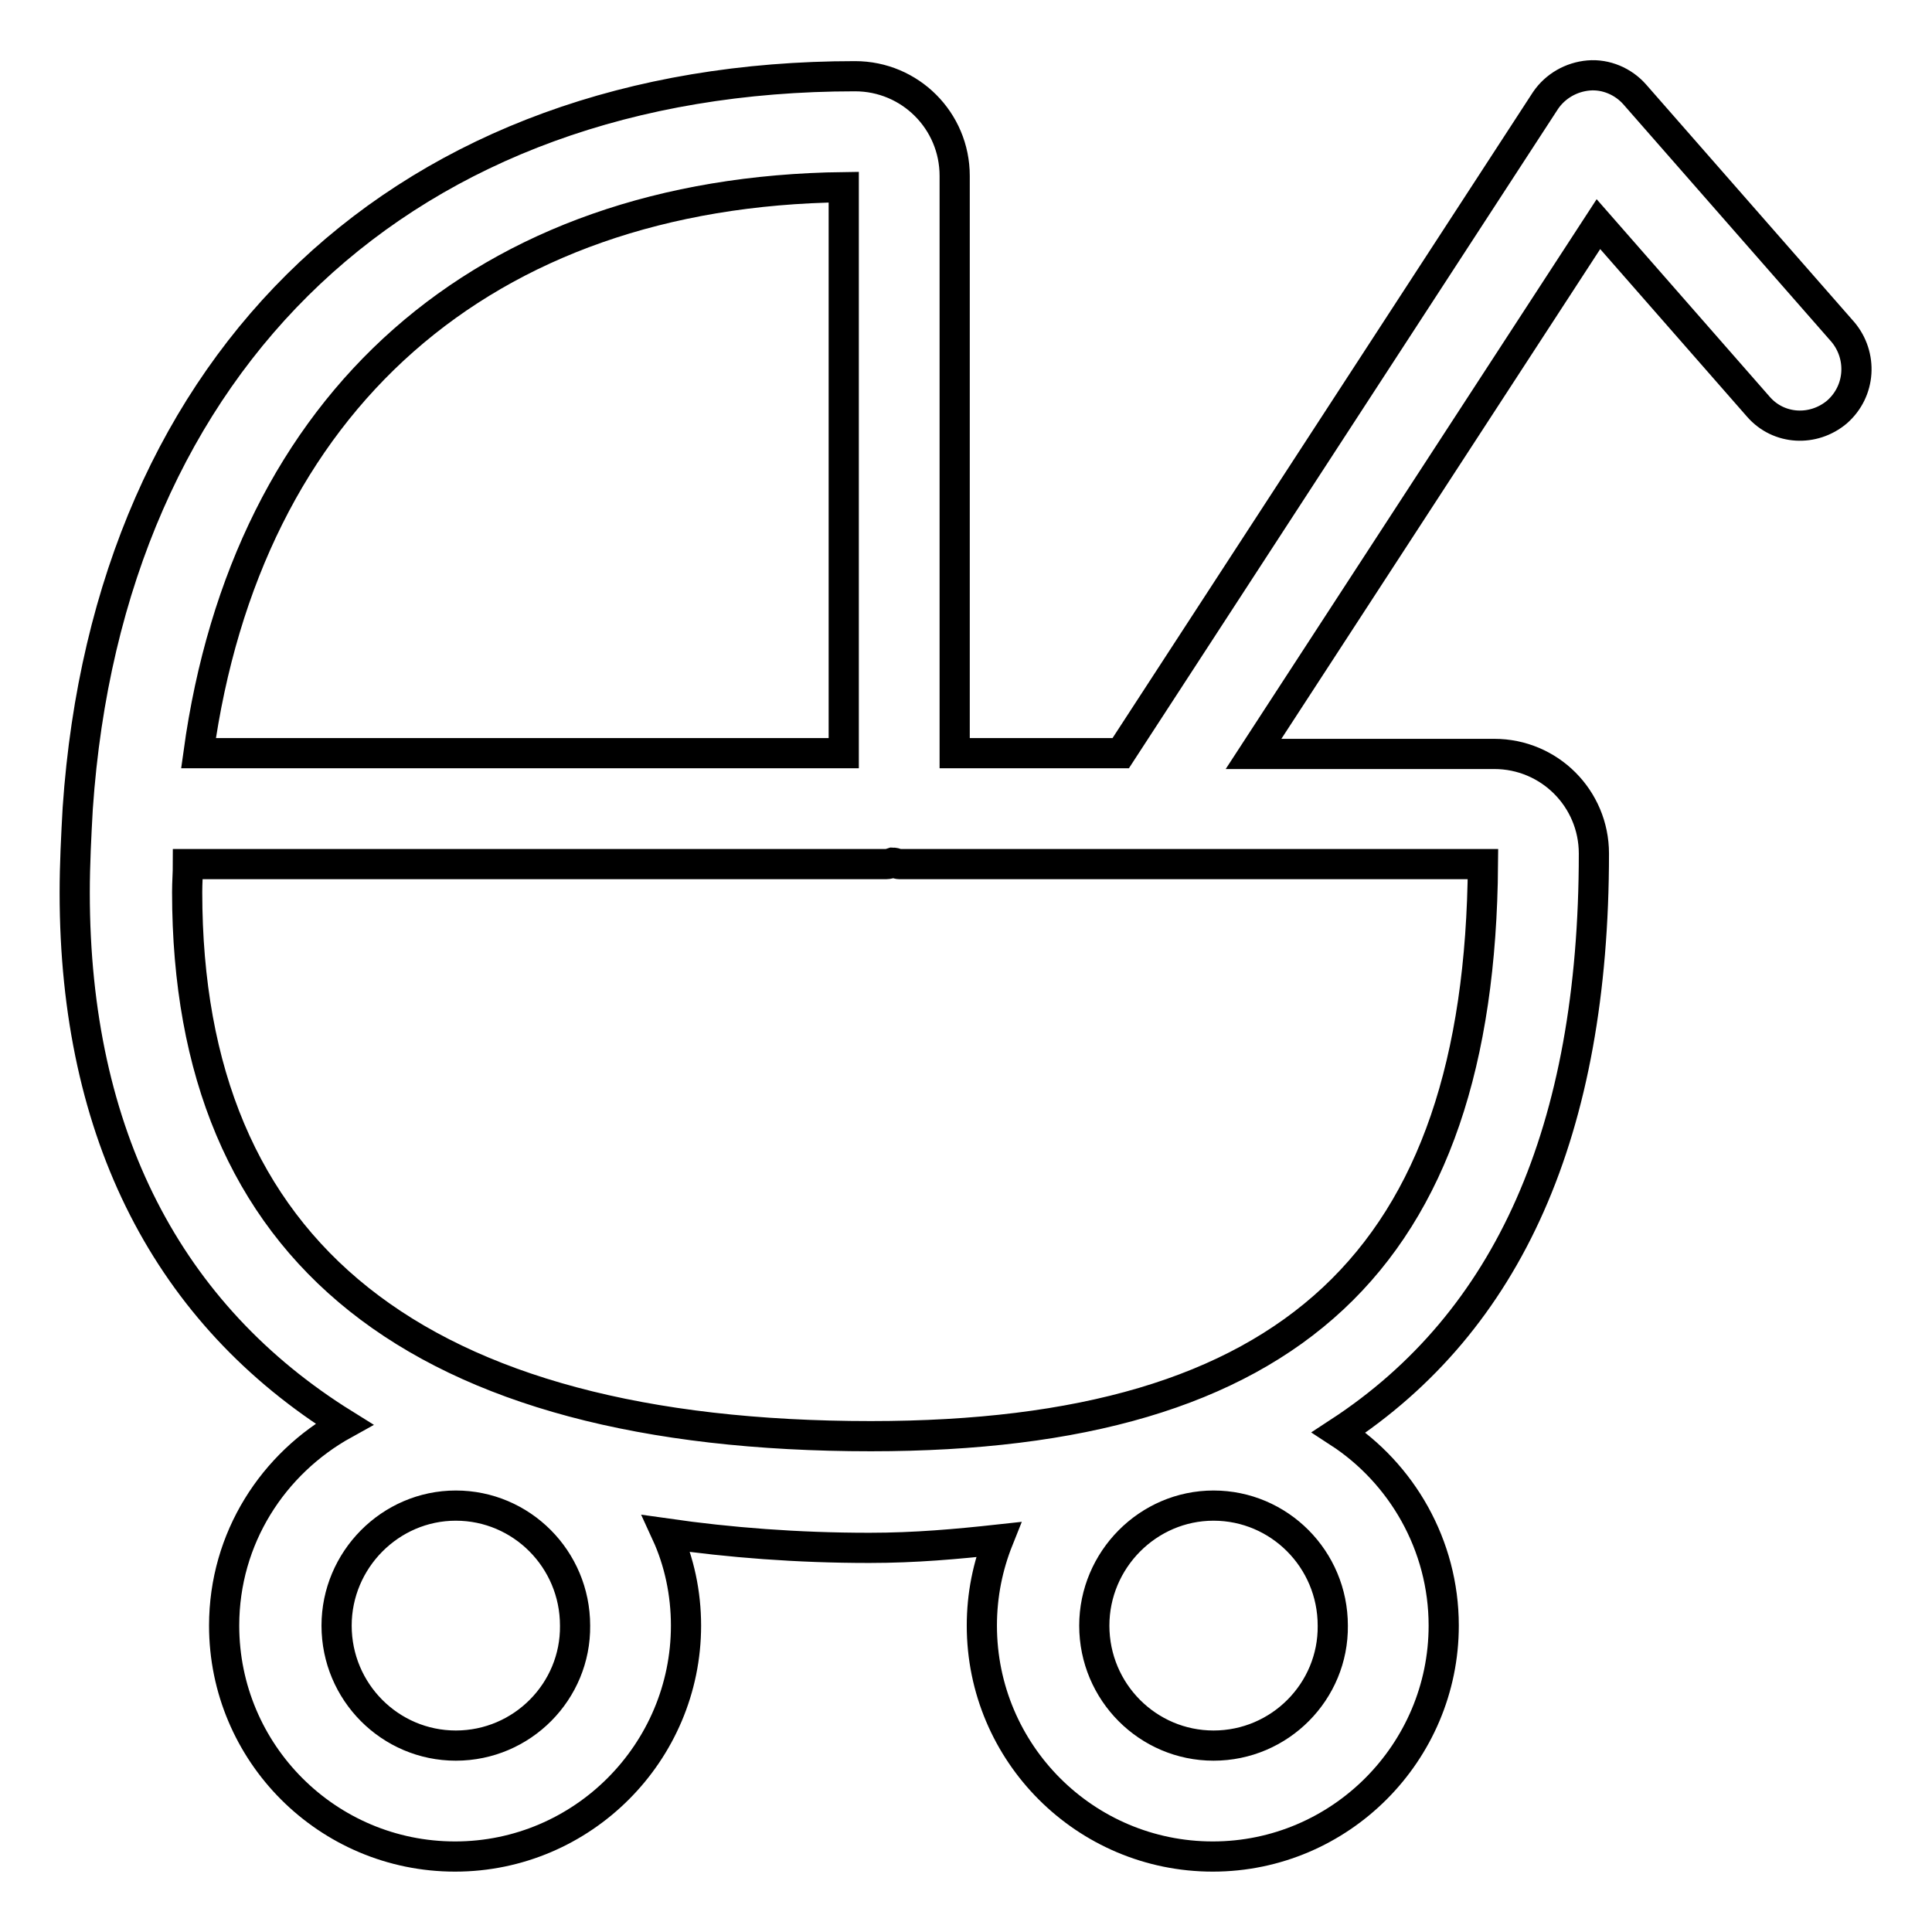 <?xml version="1.0" encoding="utf-8"?>
<!-- Svg Vector Icons : http://www.onlinewebfonts.com/icon -->
<!DOCTYPE svg PUBLIC "-//W3C//DTD SVG 1.1//EN" "http://www.w3.org/Graphics/SVG/1.1/DTD/svg11.dtd">
<svg version="1.1" xmlns="http://www.w3.org/2000/svg" xmlns:xlink="http://www.w3.org/1999/xlink" x="0px" y="0px" viewBox="0 0 256 256" enable-background="new 0 0 256 256" xml:space="preserve">
<g><g><path stroke-width="4" fill-opacity="0" stroke="#000000"  d="M244.2,44l-27.6-31.5c-1.5-1.7-3.8-2.7-6.1-2.5c-2.3,0.2-4.4,1.4-5.7,3.3l-56.3,86.5h-22V23.3c0-7.3-5.9-13.2-13.2-13.2c-59.4,0-98.9,37.2-103,97c-0.2,3.6-0.4,7.4-0.4,11.2c0,32.1,12.4,55.9,35.7,70.4c-9.4,5.2-15.9,15.1-15.9,26.7c0,16.9,13.7,30.6,30.6,30.6c16.9,0,30.6-13.8,30.6-30.6c0-4.3-0.9-8.5-2.6-12.2c8.4,1.2,17.3,1.9,26.9,1.9c6.1,0,11.6-0.5,17.1-1.1c-1.4,3.5-2.2,7.3-2.2,11.4c0,16.9,13.7,30.6,30.6,30.6c16.9,0,30.6-13.8,30.6-30.6c0-10.7-5.6-20.2-13.9-25.6c22.5-14.7,33.8-40,33.8-76.7c0-7.3-5.9-13.2-13.2-13.2h-31.9l45.7-70.2l21.2,24.2c2.7,3.1,7.3,3.3,10.4,0.7C246.6,51.8,246.8,47.1,244.2,44z M60.4,231.3c-8.7,0-15.8-7.1-15.8-15.9c0-8.7,7.1-15.9,15.8-15.9c8.7,0,15.8,7.1,15.8,15.9C76.3,224.1,69.2,231.3,60.4,231.3z M160.8,231.3c-8.7,0-15.8-7.1-15.8-15.9c0-8.7,7.1-15.9,15.8-15.9c8.7,0,15.8,7.1,15.8,15.9C176.7,224.1,169.6,231.3,160.8,231.3z M111.8,24.8v75H26.3C32.7,53.3,63.9,25.4,111.8,24.8z M115.4,190.3c-60.1,0-90.6-24.3-90.6-72.1c0-1.3,0.1-2.5,0.1-3.7h92.5c0.3,0,0.6-0.1,0.9-0.2c0.3,0,0.6,0.2,0.9,0.2h77.3C196.1,166.9,171,190.3,115.4,190.3z"/></g></g>
</svg>